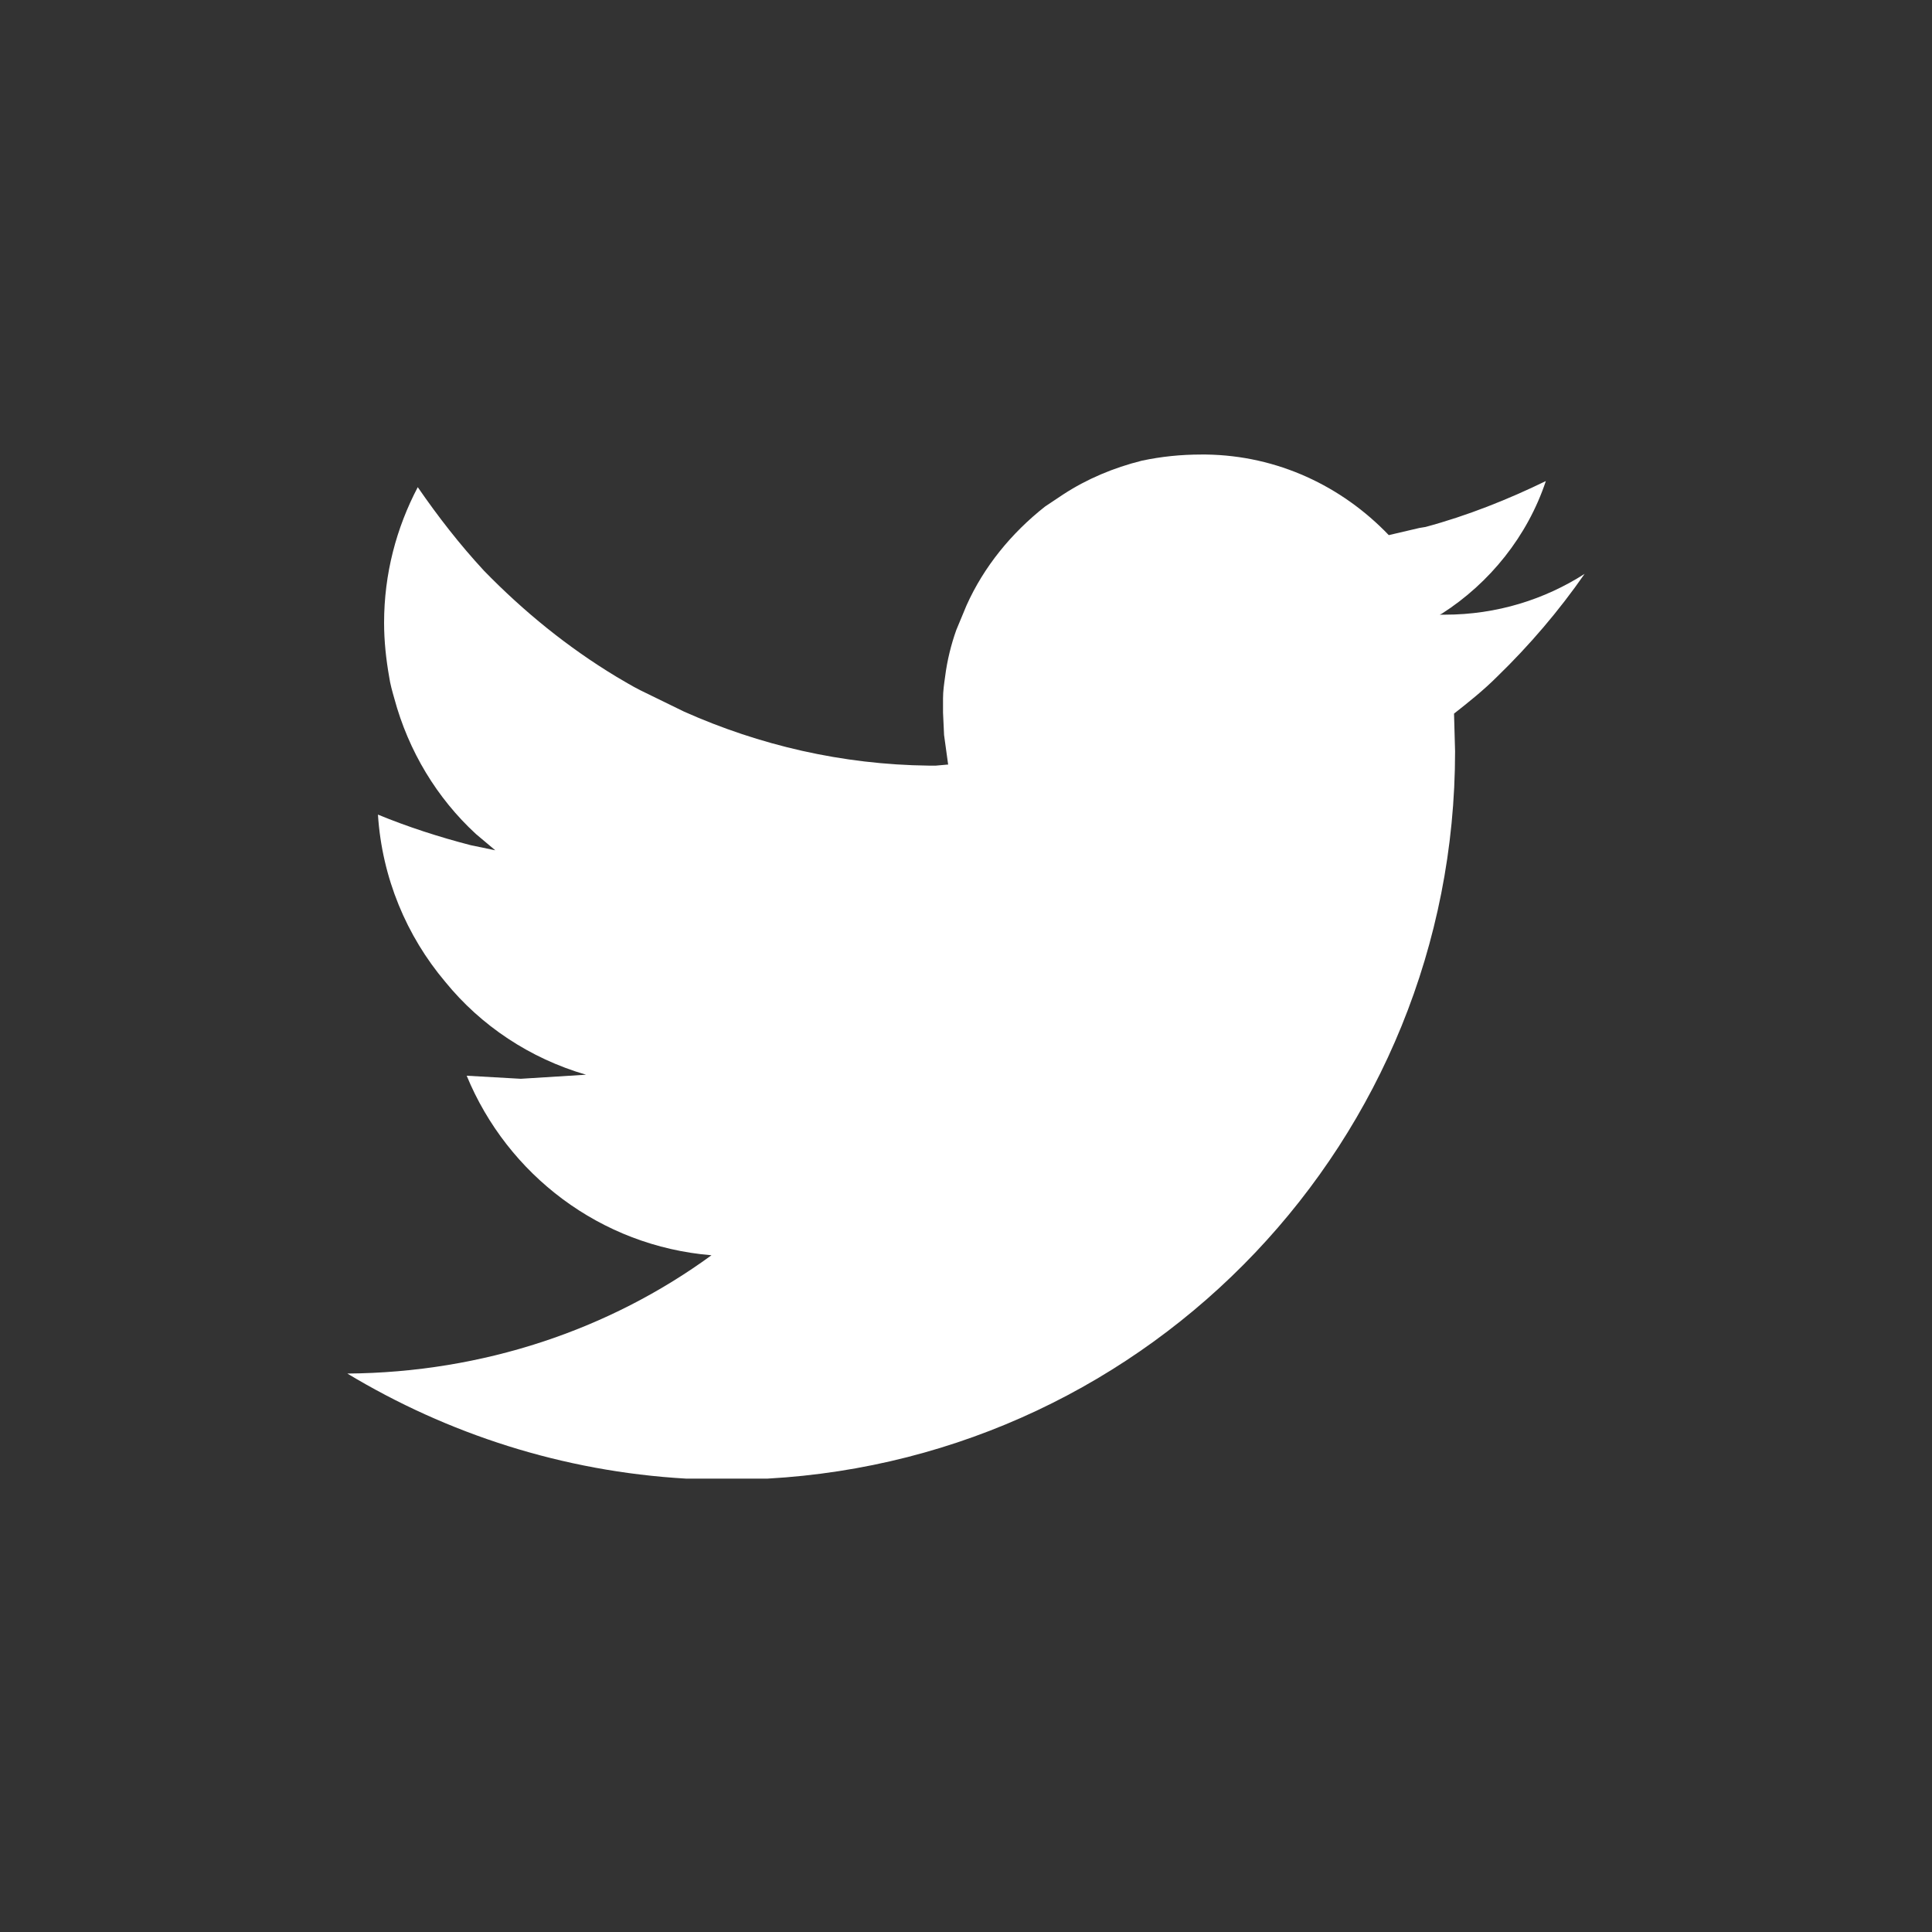 <?xml version="1.0" encoding="utf-8"?>
<!-- Generator: Adobe Illustrator 15.1.0, SVG Export Plug-In . SVG Version: 6.00 Build 0)  -->
<!DOCTYPE svg PUBLIC "-//W3C//DTD SVG 1.1//EN" "http://www.w3.org/Graphics/SVG/1.1/DTD/svg11.dtd">
<svg version="1.1" id="Layer_1" xmlns="http://www.w3.org/2000/svg" xmlns:xlink="http://www.w3.org/1999/xlink" x="0px" y="0px"
	 width="512px" height="512px" viewBox="0 0 512 512" enable-background="new 0 0 512 512" xml:space="preserve">
<rect x="0" y="0" width="512" height="512" fill="#333333" stroke="none"/>
<g>
	<path fill="#FFFFFF" d="M276.948,134.239c-8.922,7.029-16.22,15.948-20.82,26.219l-2.697,6.49
		c-1.357,3.782-2.438,8.109-2.975,12.433c-0.267,1.894-0.544,3.787-0.544,5.676v3.788l0.277,5.948l1.081,7.838h-0.277l-2.975,0.267
		h-1.884c-22.981-0.267-44.874-5.403-64.88-14.326l-11.62-5.676c-2.161-1.081-4.323-2.429-6.217-3.515
		c-12.978-7.838-24.598-17.296-35.138-28.113c-6.494-7.024-12.165-14.326-17.569-22.164c-5.68,10.812-8.924,22.978-8.924,35.951
		c0,4.868,0.537,9.731,1.349,14.326c0.269,1.894,0.813,3.787,1.349,5.676c3.788,14.059,11.361,26.493,21.633,35.955l5.136,4.323
		l-6.494-1.349c-8.377-2.166-16.755-4.868-24.598-8.11c1.081,16.76,7.575,32.168,17.846,44.333
		c9.458,11.622,22.427,20.276,37.298,24.6l-17.301,1.081l-14.326-0.813c10.817,26.223,35.415,45.141,64.872,47.579
		c-27.027,19.73-60.548,31.081-96.499,31.35c26.491,15.953,57.038,25.957,89.746,27.84h21.624
		c101.646-5.671,182.191-89.737,182.191-192.73l-0.277-10.003c3.787-2.969,7.852-6.217,11.361-9.731
		c8.646-8.377,16.479-17.569,23.24-27.299c-10.549,6.756-23.24,10.811-37.021,10.811h-0.813h-0.554l0.554-0.268
		c12.692-8.111,22.705-20.548,27.564-35.143c-9.994,4.863-20.821,9.191-31.886,12.165l-1.627,0.268l-8.109,1.895
		c-12.433-12.979-29.466-21.084-48.384-21.356h-0.555h-0.794c-5.413,0-10.549,0.54-15.685,1.621
		c-7.574,1.894-14.595,4.868-20.82,8.923L276.948,134.239z"/>
</g>
</svg>
